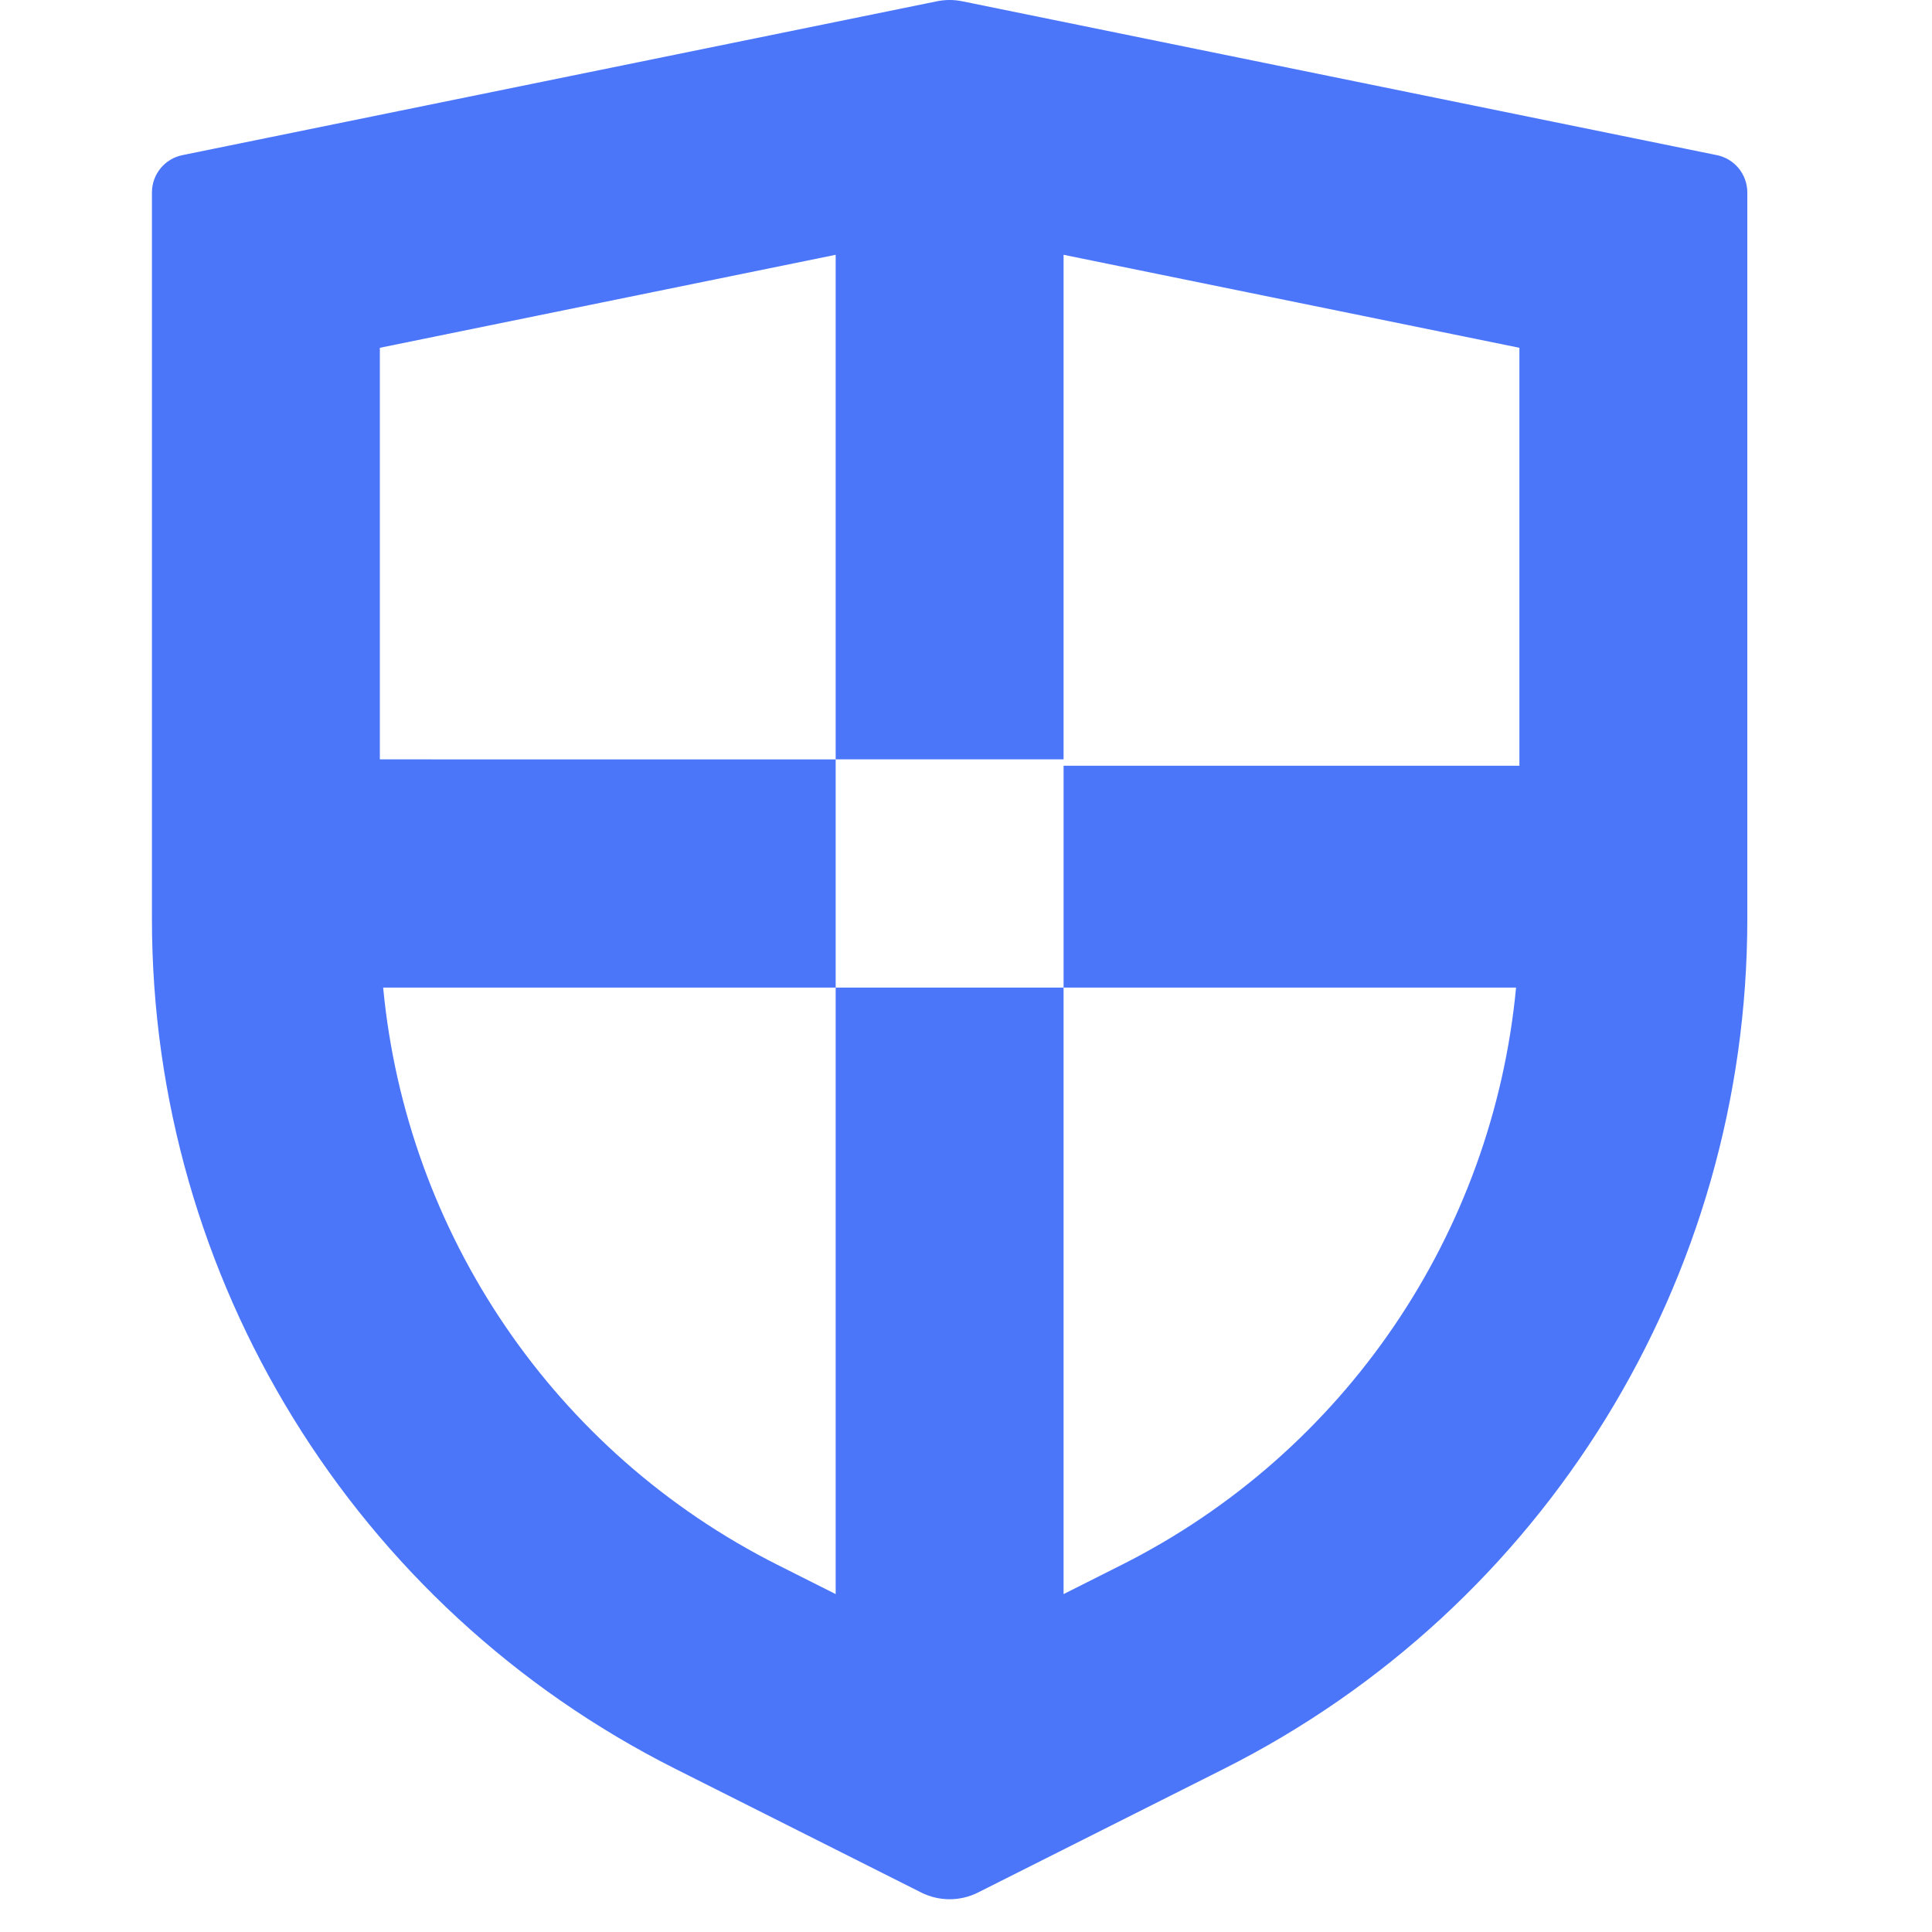 <svg width="59" height="59" viewBox="0 0 59 59" fill="none" xmlns="http://www.w3.org/2000/svg">
<path d="M28.614 0.039C28.869 -0.013 29.131 -0.013 29.386 0.039L52.431 4.738C52.971 4.848 53.36 5.325 53.36 5.877V28.068C53.36 39.048 47.175 49.089 37.376 54.017L29.867 57.794C29.322 58.068 28.678 58.068 28.132 57.794L20.623 54.017C10.825 49.089 4.64 39.048 4.64 28.068V5.877C4.64 5.325 5.028 4.848 5.569 4.738L28.614 0.039ZM32.48 23.19H25.52V7.781L11.6 10.621V23.19L25.52 23.191V30.16H11.701C12.414 37.671 16.928 44.359 23.747 47.789L25.52 48.681V30.16H32.48V48.681L34.252 47.789C41.072 44.359 45.586 37.671 46.298 30.16H32.48V23.385H46.4V10.621L32.48 7.781V23.19Z" fill="#4B76FA"/>
</svg>
